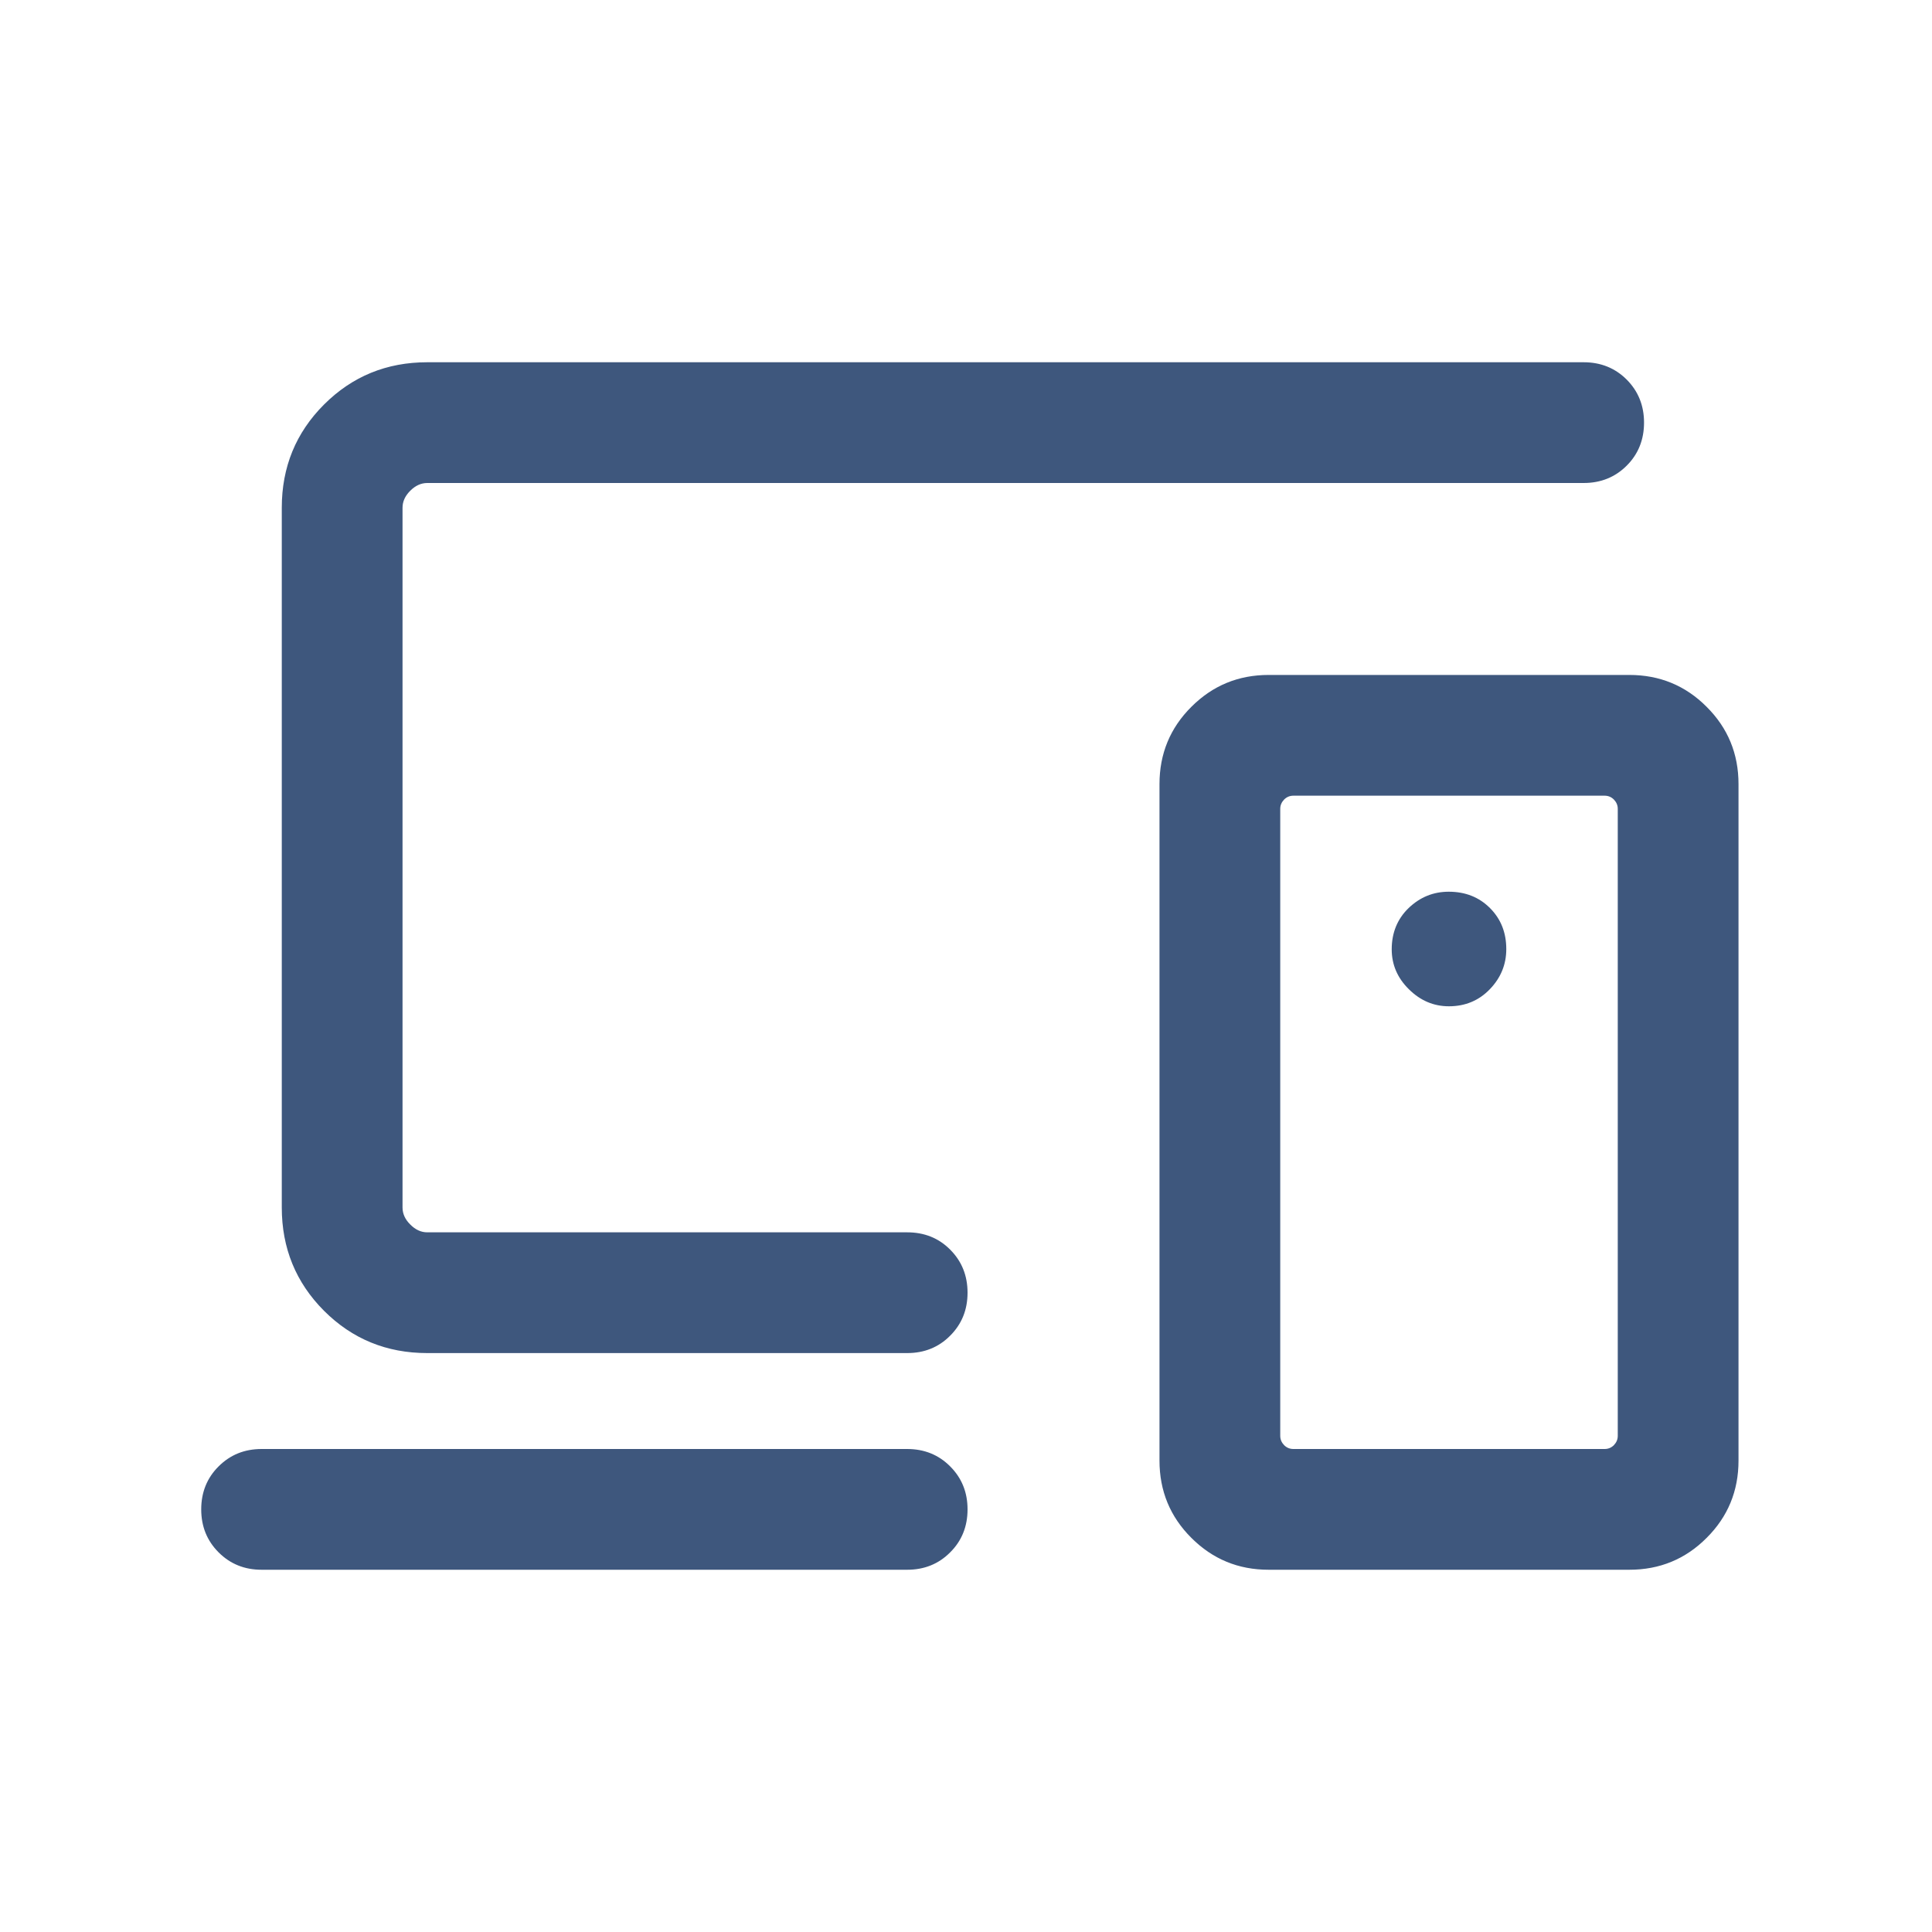 <svg width="20" height="20" viewBox="0 0 20 20" fill="none" xmlns="http://www.w3.org/2000/svg">
<mask id="mask0_50_3134" style="mask-type:alpha" maskUnits="userSpaceOnUse" x="0" y="0" width="20" height="20">
<rect width="20" height="20" fill="#D9D9D9"/>
</mask>
<g mask="url(#mask0_50_3134)">
<path d="M9.391 16.25H2.708C2.531 16.25 2.383 16.19 2.263 16.07C2.143 15.95 2.083 15.802 2.083 15.625C2.083 15.448 2.143 15.299 2.263 15.18C2.383 15.06 2.531 15 2.708 15H9.391C9.568 15 9.717 15.06 9.836 15.18C9.956 15.3 10.016 15.448 10.016 15.625C10.016 15.802 9.956 15.951 9.836 16.07C9.717 16.19 9.568 16.25 9.391 16.25ZM4.423 14.007C4.002 14.007 3.646 13.861 3.354 13.569C3.063 13.277 2.917 12.921 2.917 12.5V5.256C2.917 4.835 3.063 4.479 3.354 4.188C3.646 3.896 4.002 3.75 4.423 3.75H16.394C16.571 3.75 16.72 3.81 16.84 3.93C16.959 4.05 17.019 4.198 17.019 4.375C17.019 4.552 16.959 4.701 16.84 4.82C16.72 4.94 16.571 5 16.394 5H4.423C4.359 5 4.3 5.027 4.247 5.08C4.193 5.134 4.167 5.192 4.167 5.256V12.5C4.167 12.564 4.193 12.623 4.247 12.676C4.3 12.73 4.359 12.757 4.423 12.757H9.391C9.568 12.757 9.717 12.816 9.836 12.936C9.956 13.056 10.016 13.205 10.016 13.382C10.016 13.559 9.956 13.707 9.836 13.827C9.717 13.947 9.568 14.007 9.391 14.007H4.423ZM16.747 14.864V8.373C16.747 8.336 16.733 8.304 16.707 8.277C16.68 8.25 16.648 8.237 16.611 8.237H13.389C13.352 8.237 13.32 8.25 13.293 8.277C13.267 8.304 13.253 8.336 13.253 8.373V14.864C13.253 14.901 13.267 14.933 13.293 14.96C13.32 14.987 13.352 15 13.389 15H16.611C16.648 15 16.68 14.987 16.707 14.96C16.733 14.933 16.747 14.901 16.747 14.864ZM13.133 16.25C12.819 16.25 12.553 16.14 12.333 15.92C12.113 15.701 12.003 15.434 12.003 15.12V8.117C12.003 7.803 12.113 7.536 12.333 7.317C12.553 7.097 12.819 6.987 13.133 6.987H16.867C17.181 6.987 17.448 7.097 17.667 7.317C17.887 7.536 17.997 7.803 17.997 8.117V15.12C17.997 15.434 17.887 15.701 17.667 15.92C17.448 16.14 17.181 16.25 16.867 16.25H13.133ZM14.999 10.417C15.169 10.417 15.311 10.357 15.424 10.239C15.537 10.121 15.593 9.983 15.593 9.825C15.593 9.654 15.537 9.513 15.424 9.4C15.311 9.287 15.169 9.231 14.997 9.231C14.838 9.231 14.7 9.287 14.582 9.4C14.466 9.512 14.407 9.655 14.407 9.827C14.407 9.986 14.466 10.124 14.585 10.241C14.703 10.358 14.841 10.417 14.999 10.417Z" fill="#3E577D"/>
</g>
</svg>
